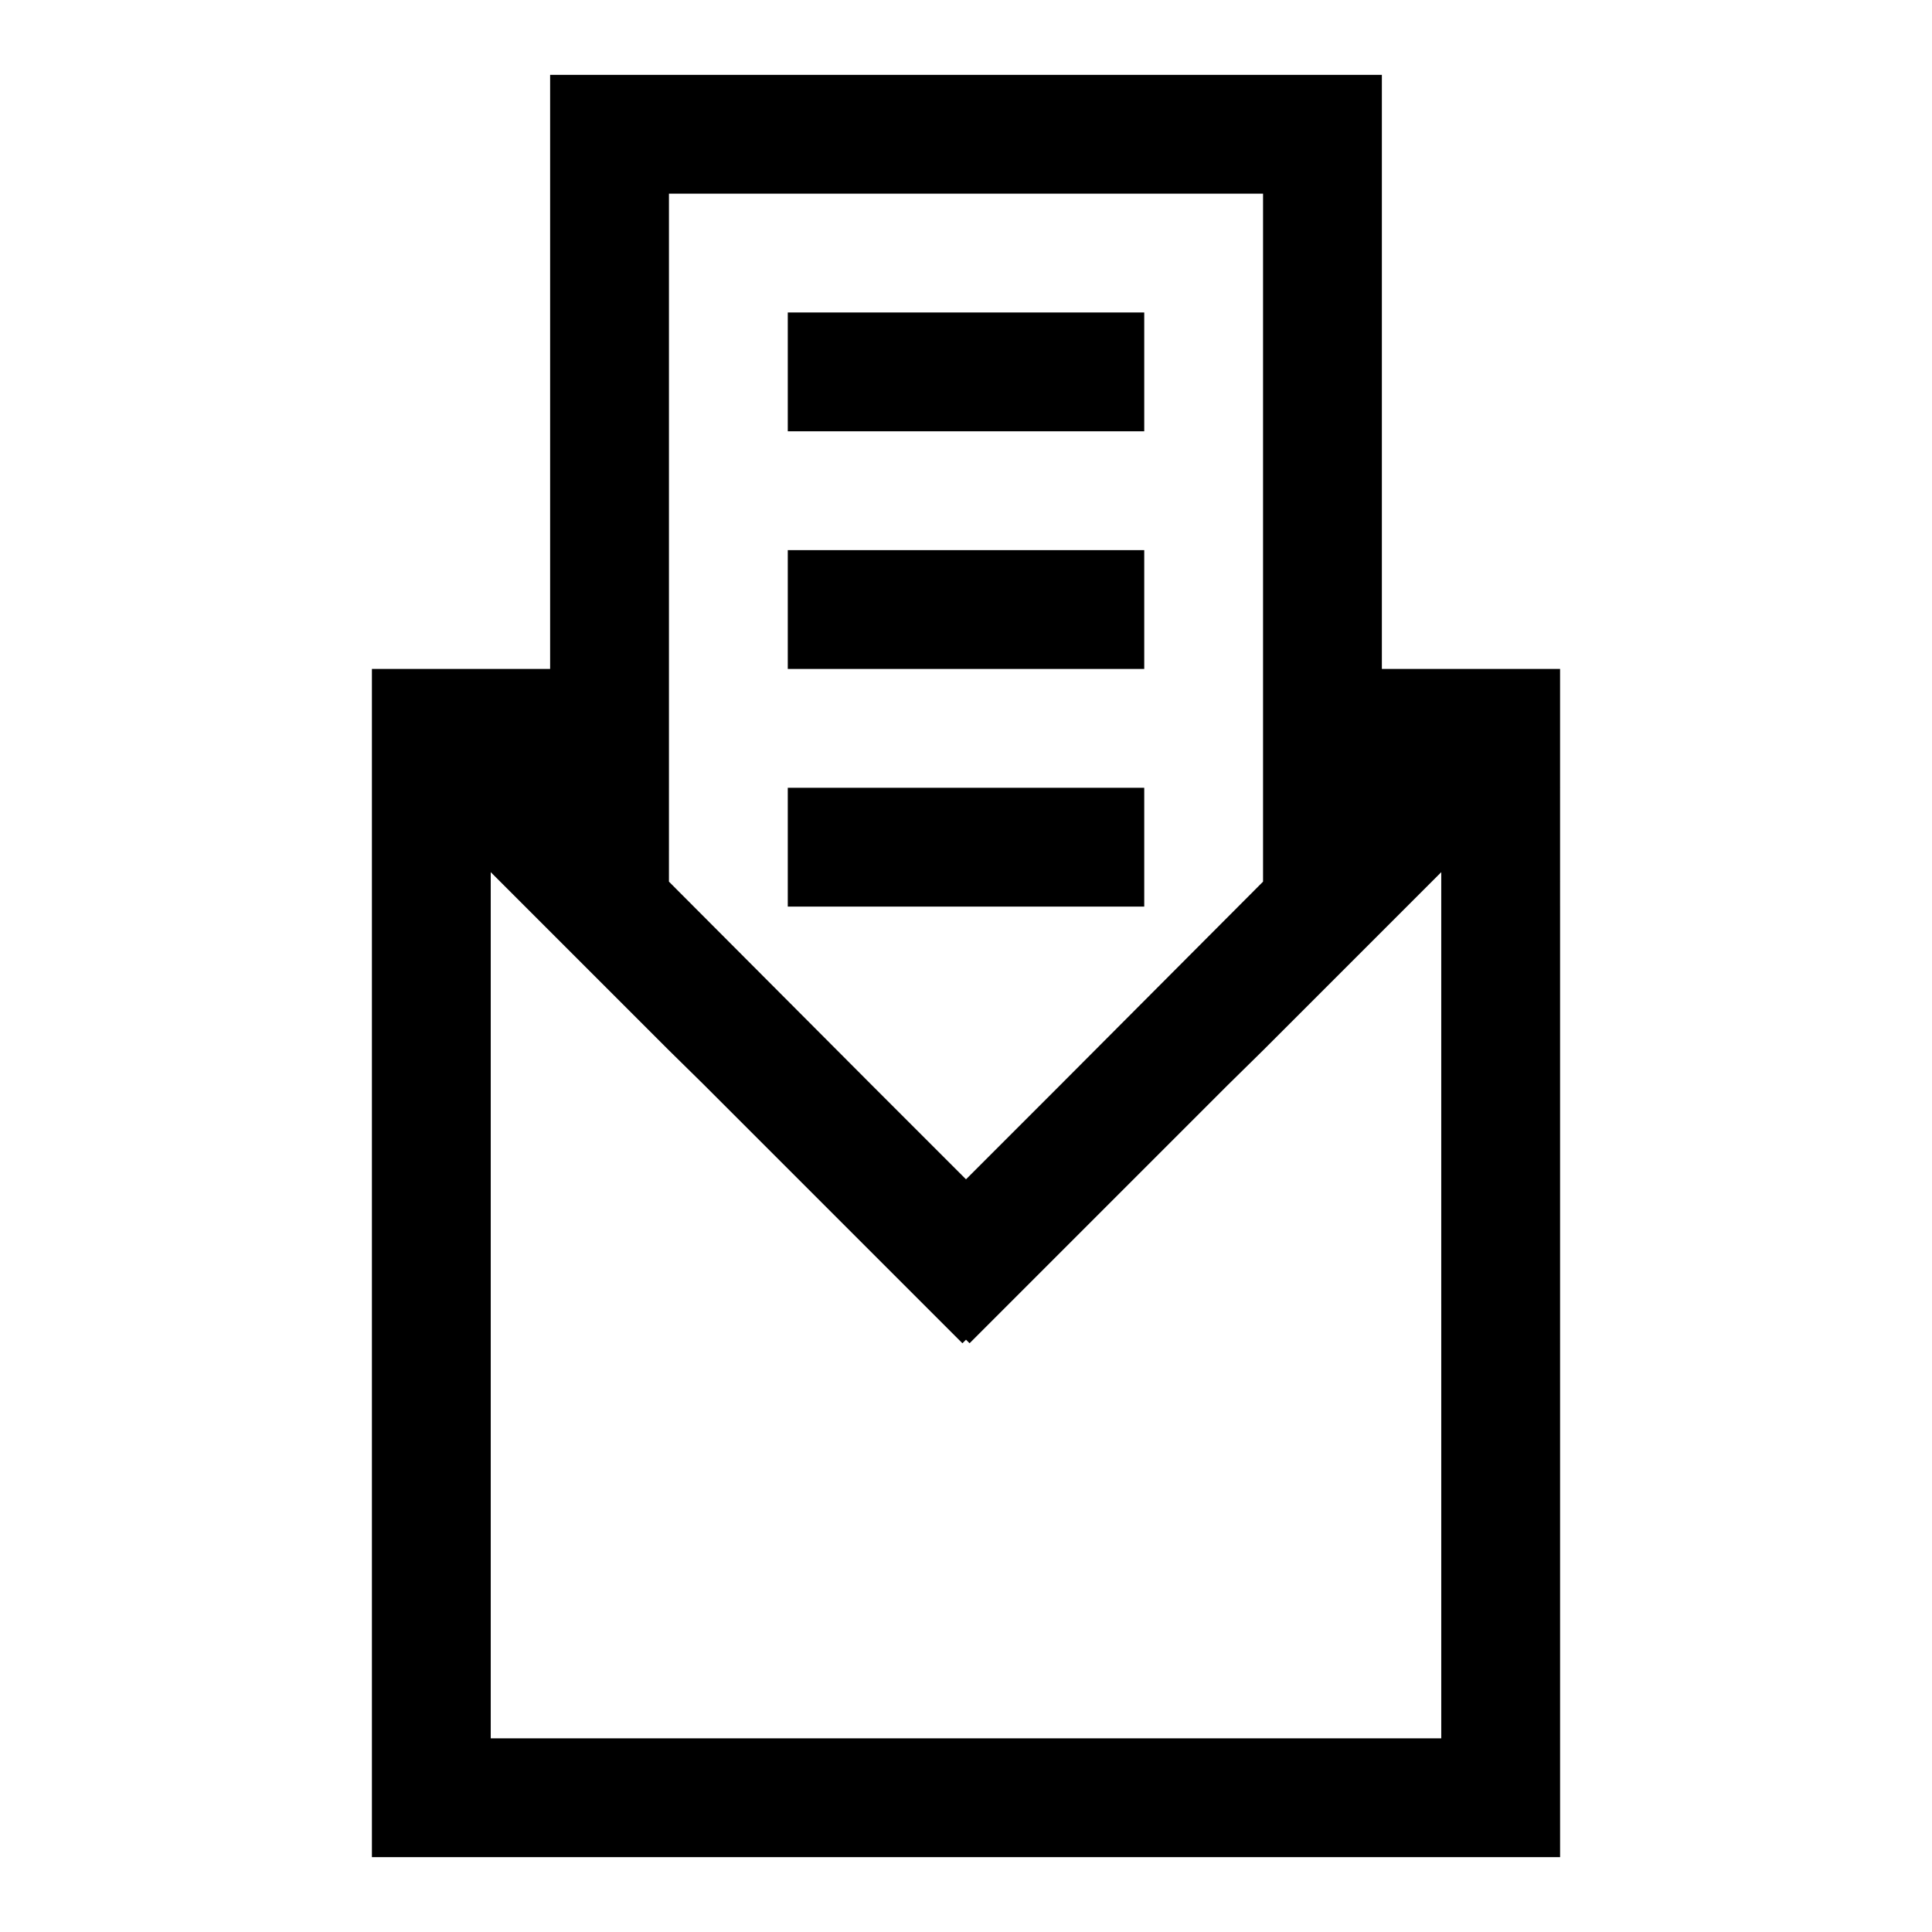 <?xml version="1.0" encoding="UTF-8"?>
<!-- Uploaded to: SVG Repo, www.svgrepo.com, Generator: SVG Repo Mixer Tools -->
<svg fill="#000000" width="800px" height="800px" version="1.1" viewBox="144 144 512 512" xmlns="http://www.w3.org/2000/svg">
 <g>
  <path d="m510.21 321.28v-157.44h-220.42v157.44h-47.23v314.88h314.88l-0.004-314.88zm-188.93 31.488v-157.44h157.44v182.32l-53.688 53.848-25.031 25.031-25.035-25.031-53.688-53.848zm204.67 251.91h-251.9v-229.55l47.23 47.23 9.289 9.137 68.488 68.488 0.945-0.949 0.945 0.945 68.484-68.484 9.289-9.133 47.23-47.23z"/>
  <path d="m352.77 226.81h94.465v31.488h-94.465z"/>
  <path d="m352.77 289.79h94.465v31.488h-94.465z"/>
  <path d="m352.77 352.77h94.465v31.488h-94.465z"/>
 </g>
</svg>